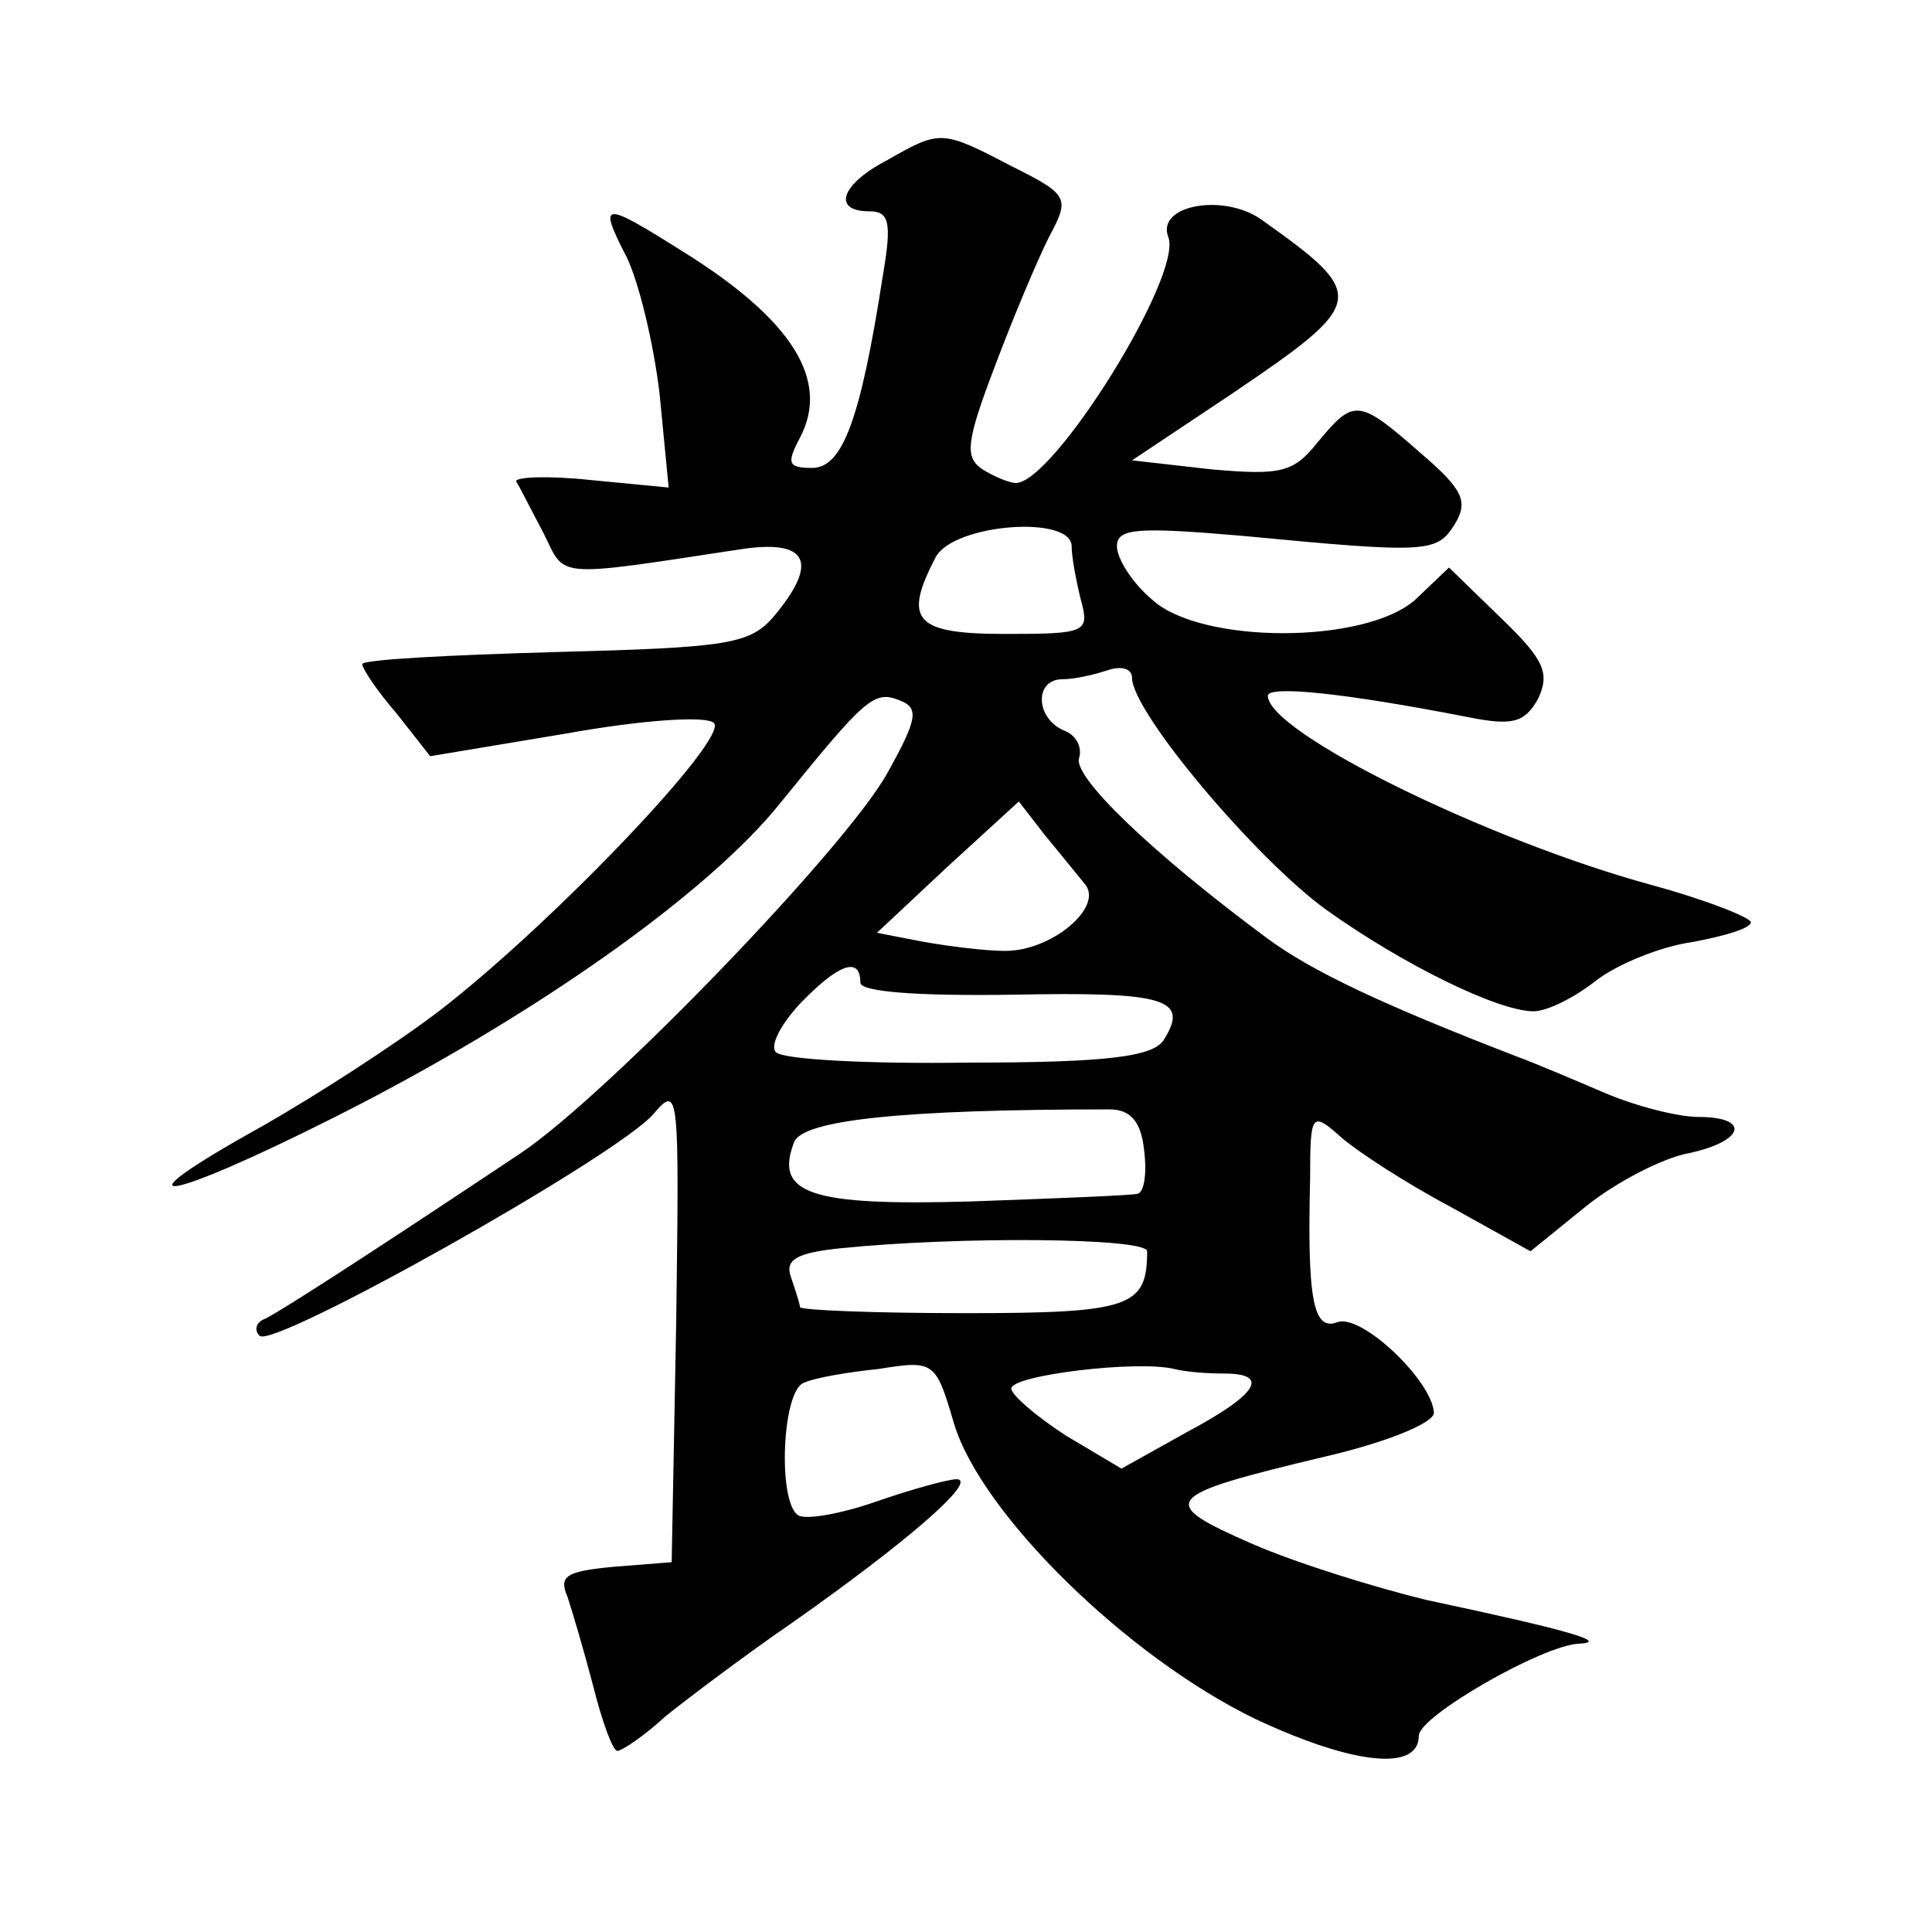 <?xml version="1.0" standalone="no"?>
<!DOCTYPE svg PUBLIC "-//W3C//DTD SVG 20010904//EN"
 "http://www.w3.org/TR/2001/REC-SVG-20010904/DTD/svg10.dtd">
<svg version="1.0" xmlns="http://www.w3.org/2000/svg"
 width="128pt" height="128pt" viewBox="0 0 128 128"
 preserveAspectRatio="xMidYMid meet">
<g transform="translate(0,128) scale(0.1,-0.1)"
fill="#0" stroke="none">
<path d="M588 1174 c-31 -16 -37 -34 -12 -34 13 0 15 -7 9 -42 -15 -97 -27 -128
-47 -128 -16 0 -17 3 -8 20 20 38 -5 78 -77 123 -54 34 -57 34 -38 -3 8 -16 18
-57 22 -91 l6 -62 -52 5 c-28 3 -50 2 -49 -1 2 -3 10 -19 18 -34 15 -30 5 -30 130
-11 45 7 53 -8 23 -44 -16 -19 -31 -21 -145 -24 -71 -2 -128 -5 -128 -8 0 -3 10
-18 23 -33 l22 -28 90 15 c50 9 93 12 98 7 10 -10 -105 -131 -181 -190 -30 -23
-83 -57 -118 -77 -101 -56 -67 -52 48 6 131 66 247 148 295 208 56 69 62 75 79
68 13 -5 12 -12 -8 -48 -27 -49 -185 -213 -243 -252 -102 -68 -161 -106 -170 -110
-5 -2 -7 -7 -3 -11 9 -9 237 119 261 147 17 20 17 15 15 -138 l-3 -159 -38 -3 c-32
-3 -37 -6 -31 -20 3 -9 11 -36 17 -59 6 -24 13 -43 16 -43 3 0 18 10 32 23 15 12
52 40 84 62 74 52 123 94 109 95 -6 0 -31 -7 -54 -15 -23 -8 -46 -12 -51 -9 -14
8 -11 84 4 88 6 3 29 7 49 9 37 6 38 5 50 -36 18 -60 115 -155 200 -196 64 -30
108 -35 108 -11 0 13 82 60 106 61 21 1 -7 9 -101 29 -33 8 -85 24 -115 37 -64
28 -61 32 48 58 39 9 72 22 72 29 -1 21 -48 66 -64 60 -16 -6 -20 15 -18 96 0 42
1 44 20 27 10 -9 42 -30 72 -46 l54 -30 37 30 c20 16 51 32 68 35 37 8 41 24 6
24 -13 0 -41 7 -62 16 -21 9 -47 20 -58 24 -88 34 -135 56 -165 78 -77 57 -130
108 -125 120 2 7 -2 15 -10 18 -19 8 -20 34 -1 34 8 0 21 3 30 6 9 3 16 1 16 -5
0 -23 83 -121 129 -154 52 -37 114 -67 137 -67 9 0 27 9 41 20 14 11 43 23 65 26
21 4 38 9 38 13 0 3 -30 15 -67 25 -109 30 -253 101 -253 125 0 7 50 2 132 -14
30 -6 38 -4 47 12 8 17 4 26 -24 53 l-35 34 -22 -21 c-33 -30 -143 -30 -175 0 -13
11 -23 27 -23 35 0 12 13 13 83 7 125 -12 129 -11 141 8 9 15 5 23 -23 47 -41 36
-44 36 -68 7 -16 -20 -24 -22 -70 -18 l-53 6 66 44 c90 61 91 65 19 116 -25 17
-69 9 -61 -12 10 -25 -76 -163 -101 -163 -4 0 -14 4 -22 9 -12 8 -11 18 8 68 12
32 28 70 36 86 14 26 13 28 -25 47 -46 24 -47 24 -82 4z m122 -256 c0 -7 3 -23
6 -35 6 -22 4 -23 -50 -23 -60 0 -68 9 -46 51 12 22 90 28 90 7z m9 -224 c12 -15
-22 -44 -53 -44 -13 0 -37 3 -54 6 l-31 6 47 44 47 43 17 -22 c10 -12 22 -27 27
-33z m-149 -65 c0 -6 36 -9 102 -8 101 2 116 -3 99 -30 -7 -11 -37 -15 -129 -15
-66 -1 -124 2 -128 7 -4 4 3 18 16 32 25 26 40 32 40 14z m188 -111 c2 -16 0 -29
-5 -29 -4 -1 -54 -3 -110 -5 -106 -3 -130 5 -117 39 5 15 72 22 209 22 14 0 21
-8 23 -27z m2 -67 c0 -37 -11 -41 -121 -41 -60 0 -109 2 -109 4 0 2 -3 11 -6 20
-4 11 3 16 33 19 78 8 203 7 203 -2z m51 -81 c31 0 22 -14 -25 -39 l-43 -24 -37
22 c-20 13 -36 27 -36 31 0 9 84 19 108 13 8 -2 22 -3 33 -3z"/>
</g>
</svg>
